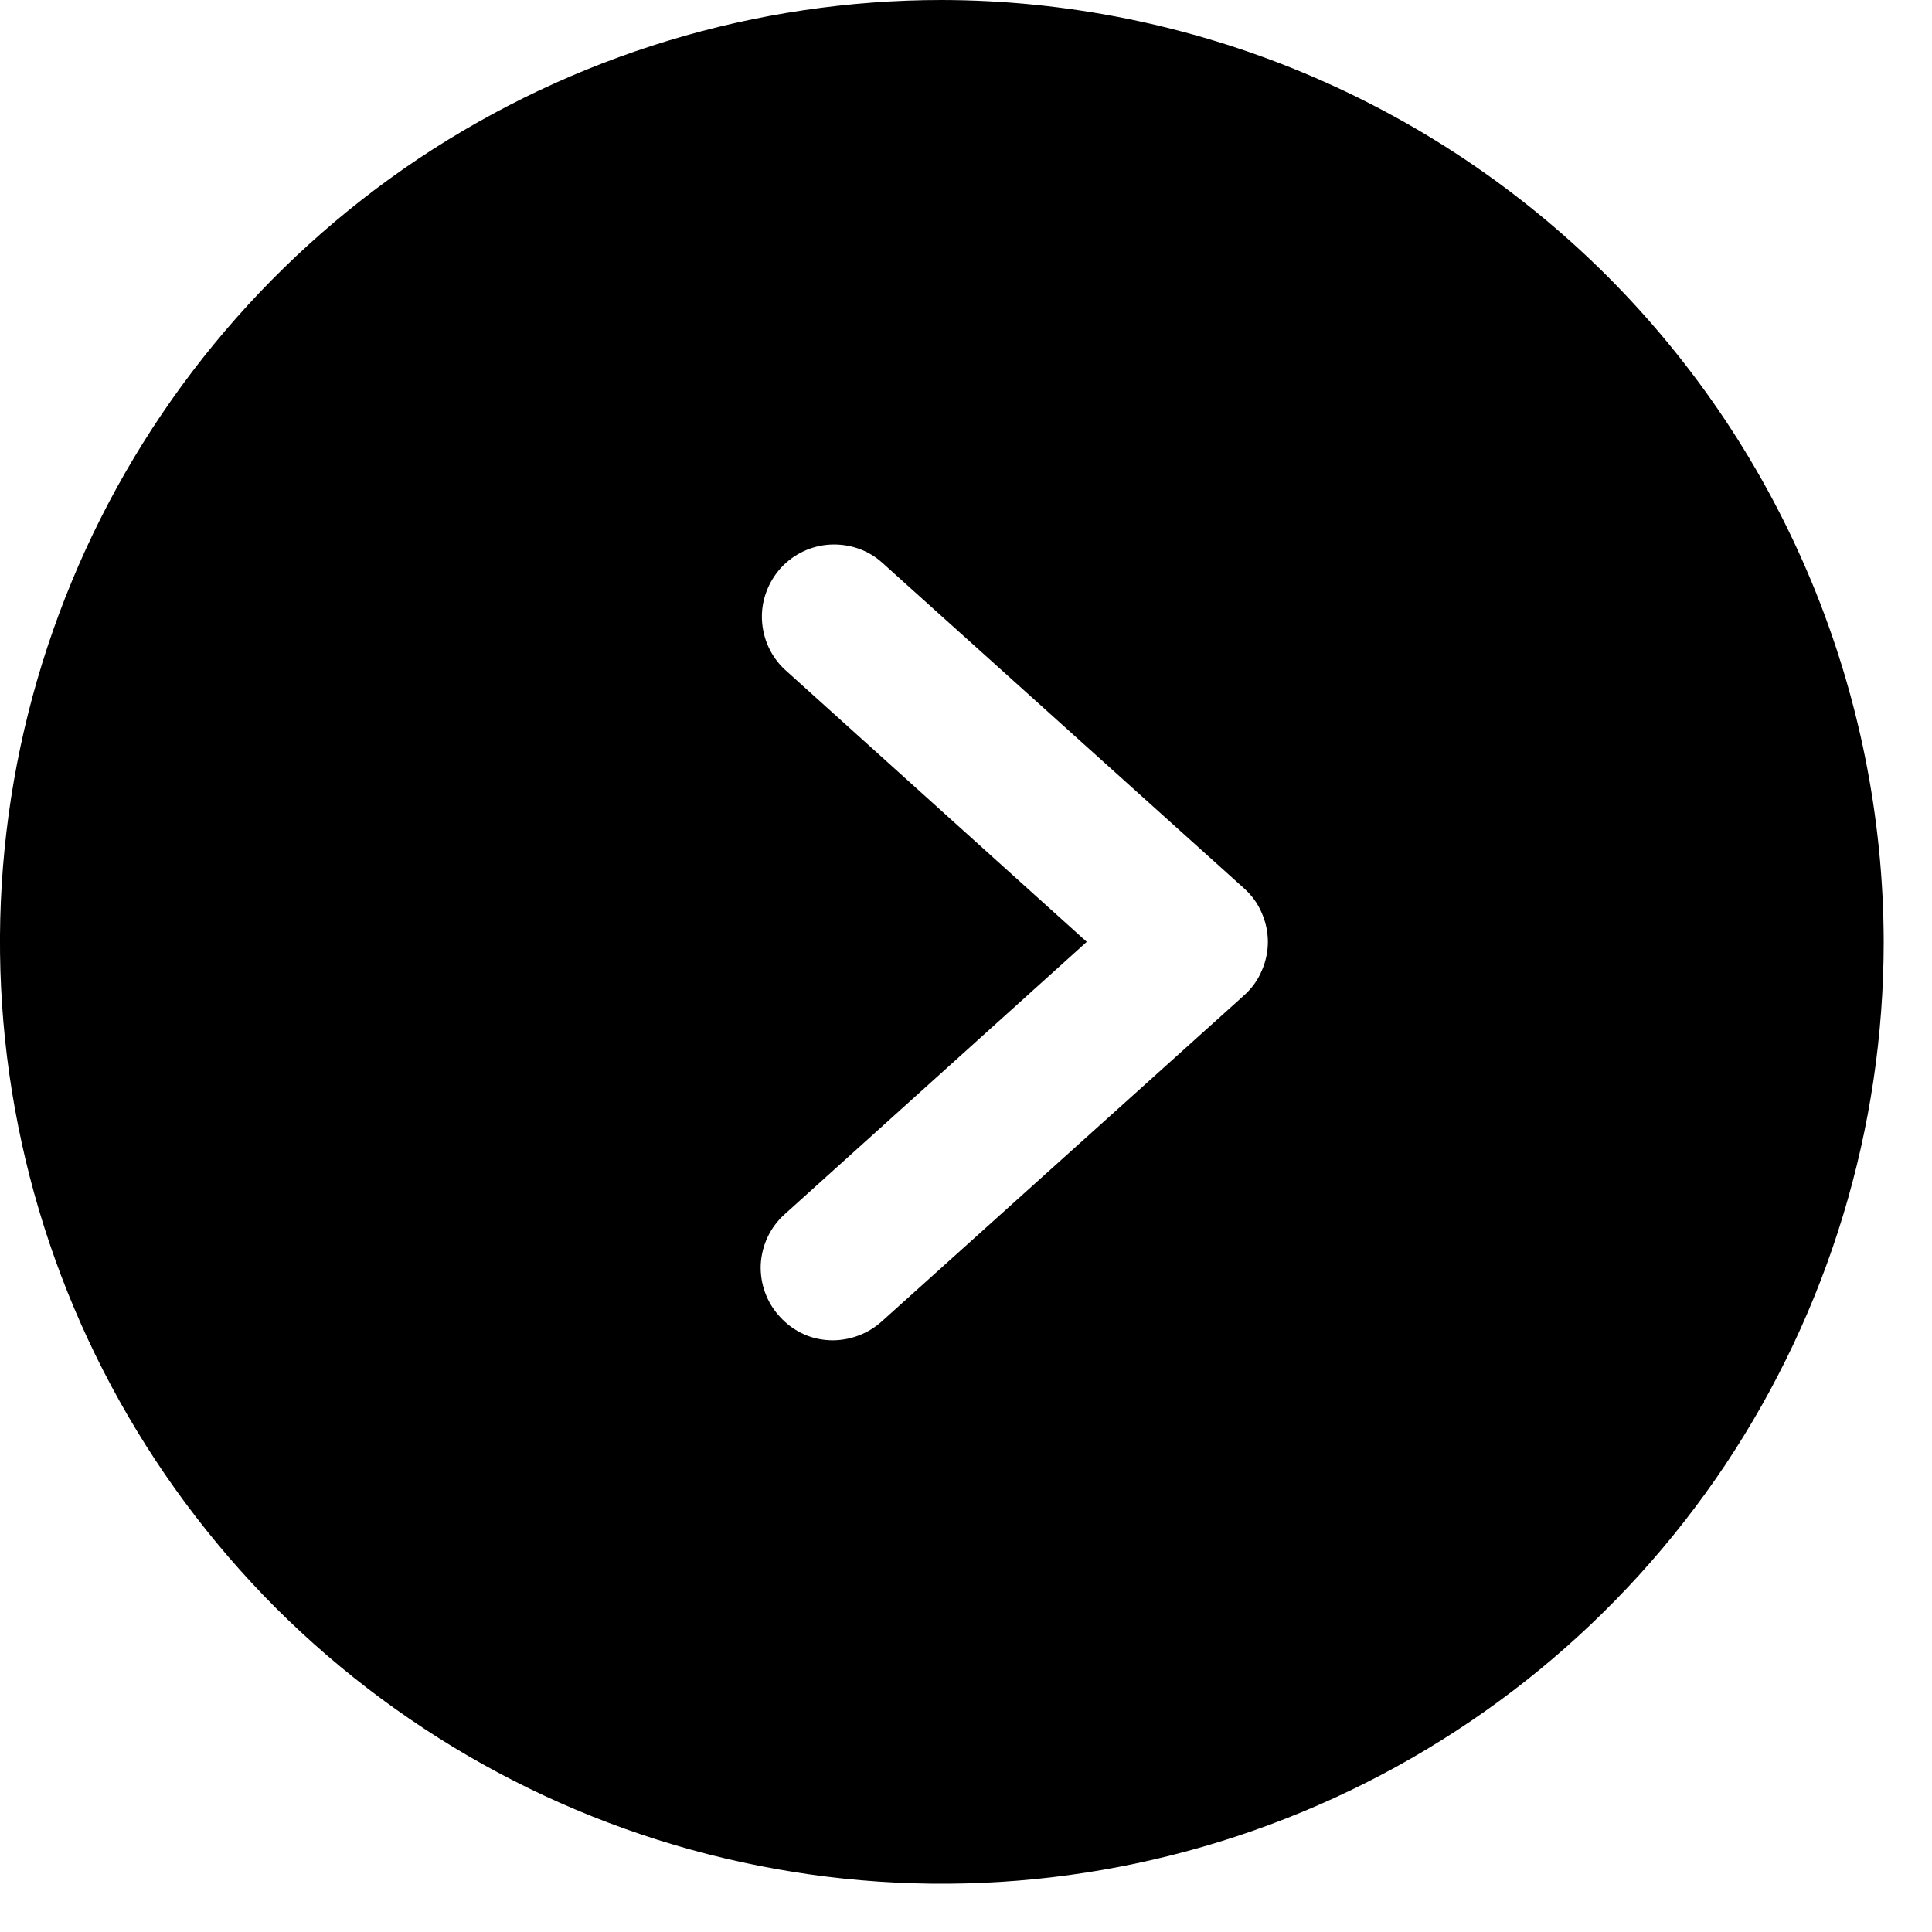 <?xml version="1.0" encoding="utf-8"?>
<svg xmlns="http://www.w3.org/2000/svg" fill="none" height="100%" overflow="visible" preserveAspectRatio="none" style="display: block;" viewBox="0 0 8 8" width="100%">
<path d="M3.9 0C3.129 0 2.375 0.229 1.733 0.657C1.092 1.086 0.592 1.695 0.297 2.408C0.002 3.12 -0.076 3.904 0.075 4.661C0.225 5.417 0.597 6.112 1.142 6.658C1.688 7.203 2.383 7.575 3.139 7.725C3.896 7.876 4.68 7.798 5.392 7.503C6.105 7.208 6.714 6.708 7.143 6.067C7.571 5.425 7.8 4.671 7.8 3.9C7.798 2.866 7.386 1.875 6.656 1.144C5.925 0.414 4.934 0.002 3.9 0V0ZM5.152 4.121L3.652 5.471C3.597 5.521 3.525 5.549 3.45 5.55C3.408 5.55 3.367 5.542 3.329 5.525C3.291 5.508 3.257 5.483 3.229 5.452C3.175 5.394 3.147 5.316 3.15 5.237C3.154 5.157 3.189 5.082 3.248 5.029L4.5 3.9L3.248 2.771C3.191 2.717 3.158 2.643 3.155 2.564C3.152 2.486 3.181 2.41 3.233 2.352C3.286 2.294 3.36 2.259 3.438 2.255C3.517 2.251 3.594 2.277 3.652 2.329L5.152 3.679C5.183 3.707 5.208 3.741 5.224 3.779C5.241 3.817 5.25 3.858 5.25 3.9C5.25 3.942 5.241 3.983 5.224 4.021C5.208 4.059 5.183 4.093 5.152 4.121V4.121Z" fill="black" id="Vector"/>
</svg>